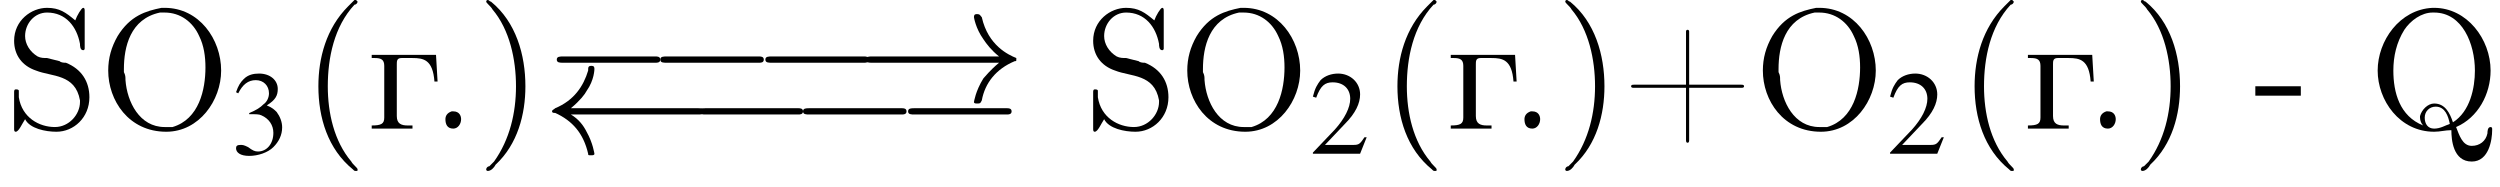 <?xml version='1.0' encoding='UTF-8'?>
<!---3.6-->
<svg version='1.1' xmlns='http://www.w3.org/2000/svg' xmlns:xlink='http://www.w3.org/1999/xlink' width='159.4pt' height='11.9pt' viewBox='23.9 2.8 159.4 11.9'>
<defs>
<path id='g1-0' d='M7.2-2.5C7.3-2.5 7.5-2.5 7.5-2.7S7.3-2.9 7.2-2.9H1.3C1.1-2.9 .9-2.9 .9-2.7S1.1-2.5 1.3-2.5H7.2Z'/>
<path id='g1-32' d='M9.9-2.5C10.1-2.5 10.3-2.5 10.3-2.7S10.1-2.9 9.9-2.9H1.8C2.4-3.4 2.7-3.8 2.8-4C3.3-4.7 3.3-5.4 3.3-5.4C3.3-5.6 3.2-5.6 3.1-5.6C2.9-5.6 2.9-5.5 2.9-5.3C2.6-4.3 2-3.4 .8-2.9C.7-2.8 .6-2.8 .6-2.7S.7-2.6 .8-2.6C1.9-2.1 2.6-1.3 2.9 0C2.9 .1 2.9 .1 3.1 .1C3.2 .1 3.3 .1 3.3 0C3.3 0 3.2-.7 2.8-1.4C2.6-1.8 2.3-2.2 1.8-2.5H9.9Z'/>
<path id='g1-33' d='M9.1-2.5C8.5-2 8.2-1.6 8.1-1.5C7.6-.7 7.5 0 7.5 0C7.5 .1 7.6 .1 7.7 .1C7.9 .1 7.9 .1 8-.1C8.2-1.2 8.9-2.1 10.1-2.6C10.2-2.6 10.2-2.6 10.2-2.7S10.2-2.8 10.2-2.8C9.7-3 8.4-3.6 8-5.4C7.9-5.5 7.9-5.6 7.7-5.6C7.6-5.6 7.5-5.6 7.5-5.4C7.5-5.4 7.6-4.7 8.1-4C8.3-3.7 8.6-3.3 9.1-2.9H1C.8-2.9 .6-2.9 .6-2.7S.8-2.5 1-2.5H9.1Z'/>
<use id='g7-50' xlink:href='#g3-50' transform='scale(.7)'/>
<use id='g7-51' xlink:href='#g3-51' transform='scale(.7)'/>
<path id='g3-50' d='M5.2-1.5L5-1.5C4.6-.9 4.5-.8 4-.8H1.4L3.2-2.7C4.2-3.7 4.6-4.6 4.6-5.4C4.6-6.5 3.7-7.3 2.6-7.3C2-7.3 1.4-7.1 1-6.7C.7-6.3 .5-6 .3-5.2L.6-5.1C1-6.2 1.4-6.5 2.1-6.5C3.1-6.5 3.7-5.9 3.7-5C3.7-4.2 3.2-3.2 2.3-2.2L.3-.1V0H4.6L5.2-1.5Z'/>
<path id='g3-51' d='M1.7-3.6C2.3-3.6 2.6-3.6 2.8-3.5C3.5-3.2 3.9-2.6 3.9-1.9C3.9-.9 3.3-.2 2.5-.2C2.2-.2 2-.3 1.6-.6C1.2-.8 1.1-.8 .9-.8C.6-.8 .5-.7 .5-.5C.5-.1 .9 .2 1.7 .2C2.5 .2 3.4-.1 3.9-.6S4.7-1.7 4.7-2.4C4.7-2.9 4.5-3.4 4.2-3.8C4-4 3.8-4.2 3.3-4.4C4.1-4.9 4.3-5.3 4.3-5.9C4.3-6.7 3.6-7.3 2.6-7.3C2.1-7.3 1.6-7.2 1.2-6.8C.9-6.5 .7-6.2 .5-5.6L.7-5.5C1.1-6.3 1.6-6.7 2.3-6.7C3-6.7 3.5-6.2 3.5-5.5C3.5-5.1 3.3-4.7 3-4.5C2.7-4.2 2.4-4 1.7-3.7V-3.6Z'/>
<path id='g9-40' d='M3.4-8.2C3.3-8.1 3.1-7.9 3-7.8C1.6-6.4 1.1-4.5 1.1-2.7C1.1-.7 1.7 1.3 3.3 2.6C3.4 2.7 3.4 2.7 3.5 2.7S3.6 2.7 3.6 2.6C3.6 2.5 3.3 2.3 3.2 2.1C2.1 .8 1.7-1 1.7-2.7C1.7-4.5 2.1-6.5 3.4-7.9C3.5-7.9 3.6-8 3.6-8.1C3.6-8.1 3.5-8.2 3.5-8.2C3.5-8.2 3.5-8.2 3.4-8.2Z'/>
<path id='g9-41' d='M.7-8.2C.6-8.2 .6-8.1 .6-8.1C.6-8 .9-7.8 1-7.6C2.1-6.3 2.5-4.4 2.5-2.7C2.5-1 2.1 .7 1.1 2.1L.8 2.4C.7 2.4 .6 2.5 .6 2.6C.6 2.7 .7 2.7 .7 2.7H.7C.9 2.7 1.1 2.5 1.2 2.3C2.6 1 3.1-.9 3.1-2.7C3.1-4.7 2.5-6.8 .9-8.1C.8-8.1 .8-8.2 .7-8.2C.7-8.2 .7-8.2 .7-8.2Z'/>
<path id='g9-43' d='M4.1-2.8H.8C.7-2.8 .6-2.8 .6-2.7V-2.7C.6-2.6 .7-2.6 .8-2.6H4.1V.7C4.1 .8 4.1 .9 4.2 .9H4.2C4.3 .9 4.3 .8 4.3 .7V-2.6H7.6C7.7-2.6 7.8-2.6 7.8-2.7V-2.7C7.8-2.8 7.7-2.8 7.6-2.8H4.3V-6.2C4.3-6.2 4.3-6.3 4.2-6.3H4.2C4.1-6.3 4.1-6.2 4.1-6.2V-2.8Z'/>
<path id='g9-45' d='M.1-2.7V-2.1H3V-2.7H.1Z'/>
<path id='g9-46' d='M1.4-1.1C1.1-1 1-.8 1-.6C1-.3 1.1 0 1.5 0C1.8 0 2-.3 2-.6C2-.8 1.9-1.1 1.5-1.1C1.5-1.1 1.5-1.1 1.4-1.1Z'/>
<path id='g9-79' d='M4-7.7C3-7.5 2-7.2 1.2-5.9C.8-5.2 .6-4.5 .6-3.7C.6-1.8 1.9 .2 4.3 .2C6.4 .2 7.8-1.8 7.8-3.7C7.8-5.7 6.4-7.7 4.2-7.7C4.1-7.7 4.1-7.7 4-7.7ZM1.6-3.6V-3.8C1.6-5.2 2-7 3.9-7.4C4-7.4 4.1-7.4 4.2-7.4C5.2-7.4 6-6.8 6.4-5.9C6.7-5.3 6.8-4.6 6.8-3.9C6.8-2.5 6.4-.6 4.7-.1C4.5-.1 4.4-.1 4.2-.1C2.6-.1 1.8-1.7 1.7-3.1C1.7-3.3 1.7-3.4 1.6-3.6Z'/>
<path id='g9-81' d='M5.3 .1C5.3 .7 5.4 2.1 6.6 2.1C7.7 2.1 7.9 .7 7.9 .1V0C7.9 0 7.9-.1 7.8-.1C7.6-.1 7.6 .2 7.6 .3C7.5 .8 7.1 1.1 6.6 1.1C6 1.1 5.8 .4 5.6-.1C7-.7 7.8-2.2 7.8-3.7C7.8-5.7 6.3-7.7 4.2-7.7H4.1C2-7.6 .6-5.6 .6-3.7S2 .2 4.2 .2C4.6 .2 4.9 .1 5.3 .1ZM5.4-.4C5.2-1 4.9-1.6 4.2-1.6C3.8-1.6 3.4-1.2 3.3-.8V-.7C3.3-.5 3.4-.3 3.5-.2C2-.8 1.6-2.3 1.6-3.7C1.6-4.6 1.8-5.5 2.3-6.3C2.7-6.9 3.4-7.4 4.1-7.4H4.2C6-7.4 6.8-5.4 6.8-3.7C6.8-2.6 6.5-1.1 5.4-.4ZM5.2-.3C4.9-.2 4.6 0 4.2 0C3.8 0 3.6-.3 3.6-.7C3.6-1.1 3.9-1.4 4.3-1.4C4.9-1.4 5.1-.8 5.2-.3Z'/>
<path id='g9-83' d='M1.3-.6C1.6 0 2.6 .2 3.3 .2C4.4 .2 5.4-.7 5.4-2C5.4-3 4.9-3.8 3.9-4.2C3.8-4.2 3.6-4.2 3.5-4.3L2.7-4.5C2.5-4.5 2.3-4.5 2.1-4.6C1.6-4.9 1.3-5.4 1.3-5.9V-5.9C1.3-6.7 1.9-7.4 2.7-7.4C3.9-7.4 4.6-6.5 4.8-5.4C4.8-5.3 4.8-5 5-5C5.1-5 5.1-5.1 5.1-5.1V-7.5C5.1-7.6 5.1-7.7 5-7.7C4.9-7.7 4.6-7.2 4.5-6.9C3.9-7.4 3.5-7.7 2.7-7.7C1.7-7.7 .6-6.9 .6-5.6C.6-4.7 1.1-4 2-3.7C3-3.3 4.5-3.5 4.8-1.8V-1.7C4.8-.9 4.1-.1 3.2-.1C2.2-.1 1.1-.7 .9-2C.9-2.1 .9-2.2 .9-2.3V-2.4C.9-2.5 .8-2.5 .7-2.5C.6-2.5 .6-2.4 .6-2.3V-.2C.6-.2 .6-.1 .6 0C.6 .1 .6 .2 .7 .2C.9 .2 1.1-.3 1.3-.6Z'/>
<path id='g9-227' d='M.3-4.7V-4.5H.5C.9-4.5 1.1-4.4 1.1-4V-.7C1.1-.3 .9-.2 .3-.2V0H2.9V-.2H2.6C2.2-.2 1.9-.3 1.9-.8V-4.1C1.9-4.3 1.9-4.5 2.2-4.5H2.9C3.6-4.5 4.2-4.4 4.3-3H4.5L4.4-4.7H.3Z'/>
</defs>
<g id='page1'>

<use x='24.2' y='11' xlink:href='#g9-83'/>
<use x='30.2' y='11' xlink:href='#g9-79'/>
<use x='38.6' y='12.6' xlink:href='#g7-51'/>
<use x='43.1' y='11' xlink:href='#g9-40'/>
<use x='47.3' y='11' xlink:href='#g9-227'/>
<use x='51.3' y='11' xlink:href='#g9-46'/>
<use x='54.3' y='11' xlink:href='#g9-41'/>
<use x='58.5' y='9.3' xlink:href='#g1-0'/>
<use x='65.1' y='9.3' xlink:href='#g1-0'/>
<use x='71.8' y='9.3' xlink:href='#g1-0'/>
<use x='78.5' y='9.3' xlink:href='#g1-33'/>
<use x='58.5' y='12.6' xlink:href='#g1-32'/>
<use x='67.6' y='12.6' xlink:href='#g1-0'/>
<use x='74.2' y='12.6' xlink:href='#g1-0'/>
<use x='80.9' y='12.6' xlink:href='#g1-0'/>
<use x='93' y='11' xlink:href='#g9-83'/>
<use x='99' y='11' xlink:href='#g9-79'/>
<use x='107.4' y='12.6' xlink:href='#g7-50'/>
<use x='111.9' y='11' xlink:href='#g9-40'/>
<use x='116.1' y='11' xlink:href='#g9-227'/>
<use x='120.1' y='11' xlink:href='#g9-46'/>
<use x='123.1' y='11' xlink:href='#g9-41'/>
<use x='127.3' y='11' xlink:href='#g9-43'/>
<use x='135.7' y='11' xlink:href='#g9-79'/>
<use x='144.2' y='12.6' xlink:href='#g7-50'/>
<use x='148.7' y='11' xlink:href='#g9-40'/>
<use x='152.9' y='11' xlink:href='#g9-227'/>
<use x='156.8' y='11' xlink:href='#g9-46'/>
<use x='159.8' y='11' xlink:href='#g9-41'/>
<use x='167.6' y='11' xlink:href='#g9-45'/>
<use x='174.9' y='11' xlink:href='#g9-81'/>
</g>
</svg>